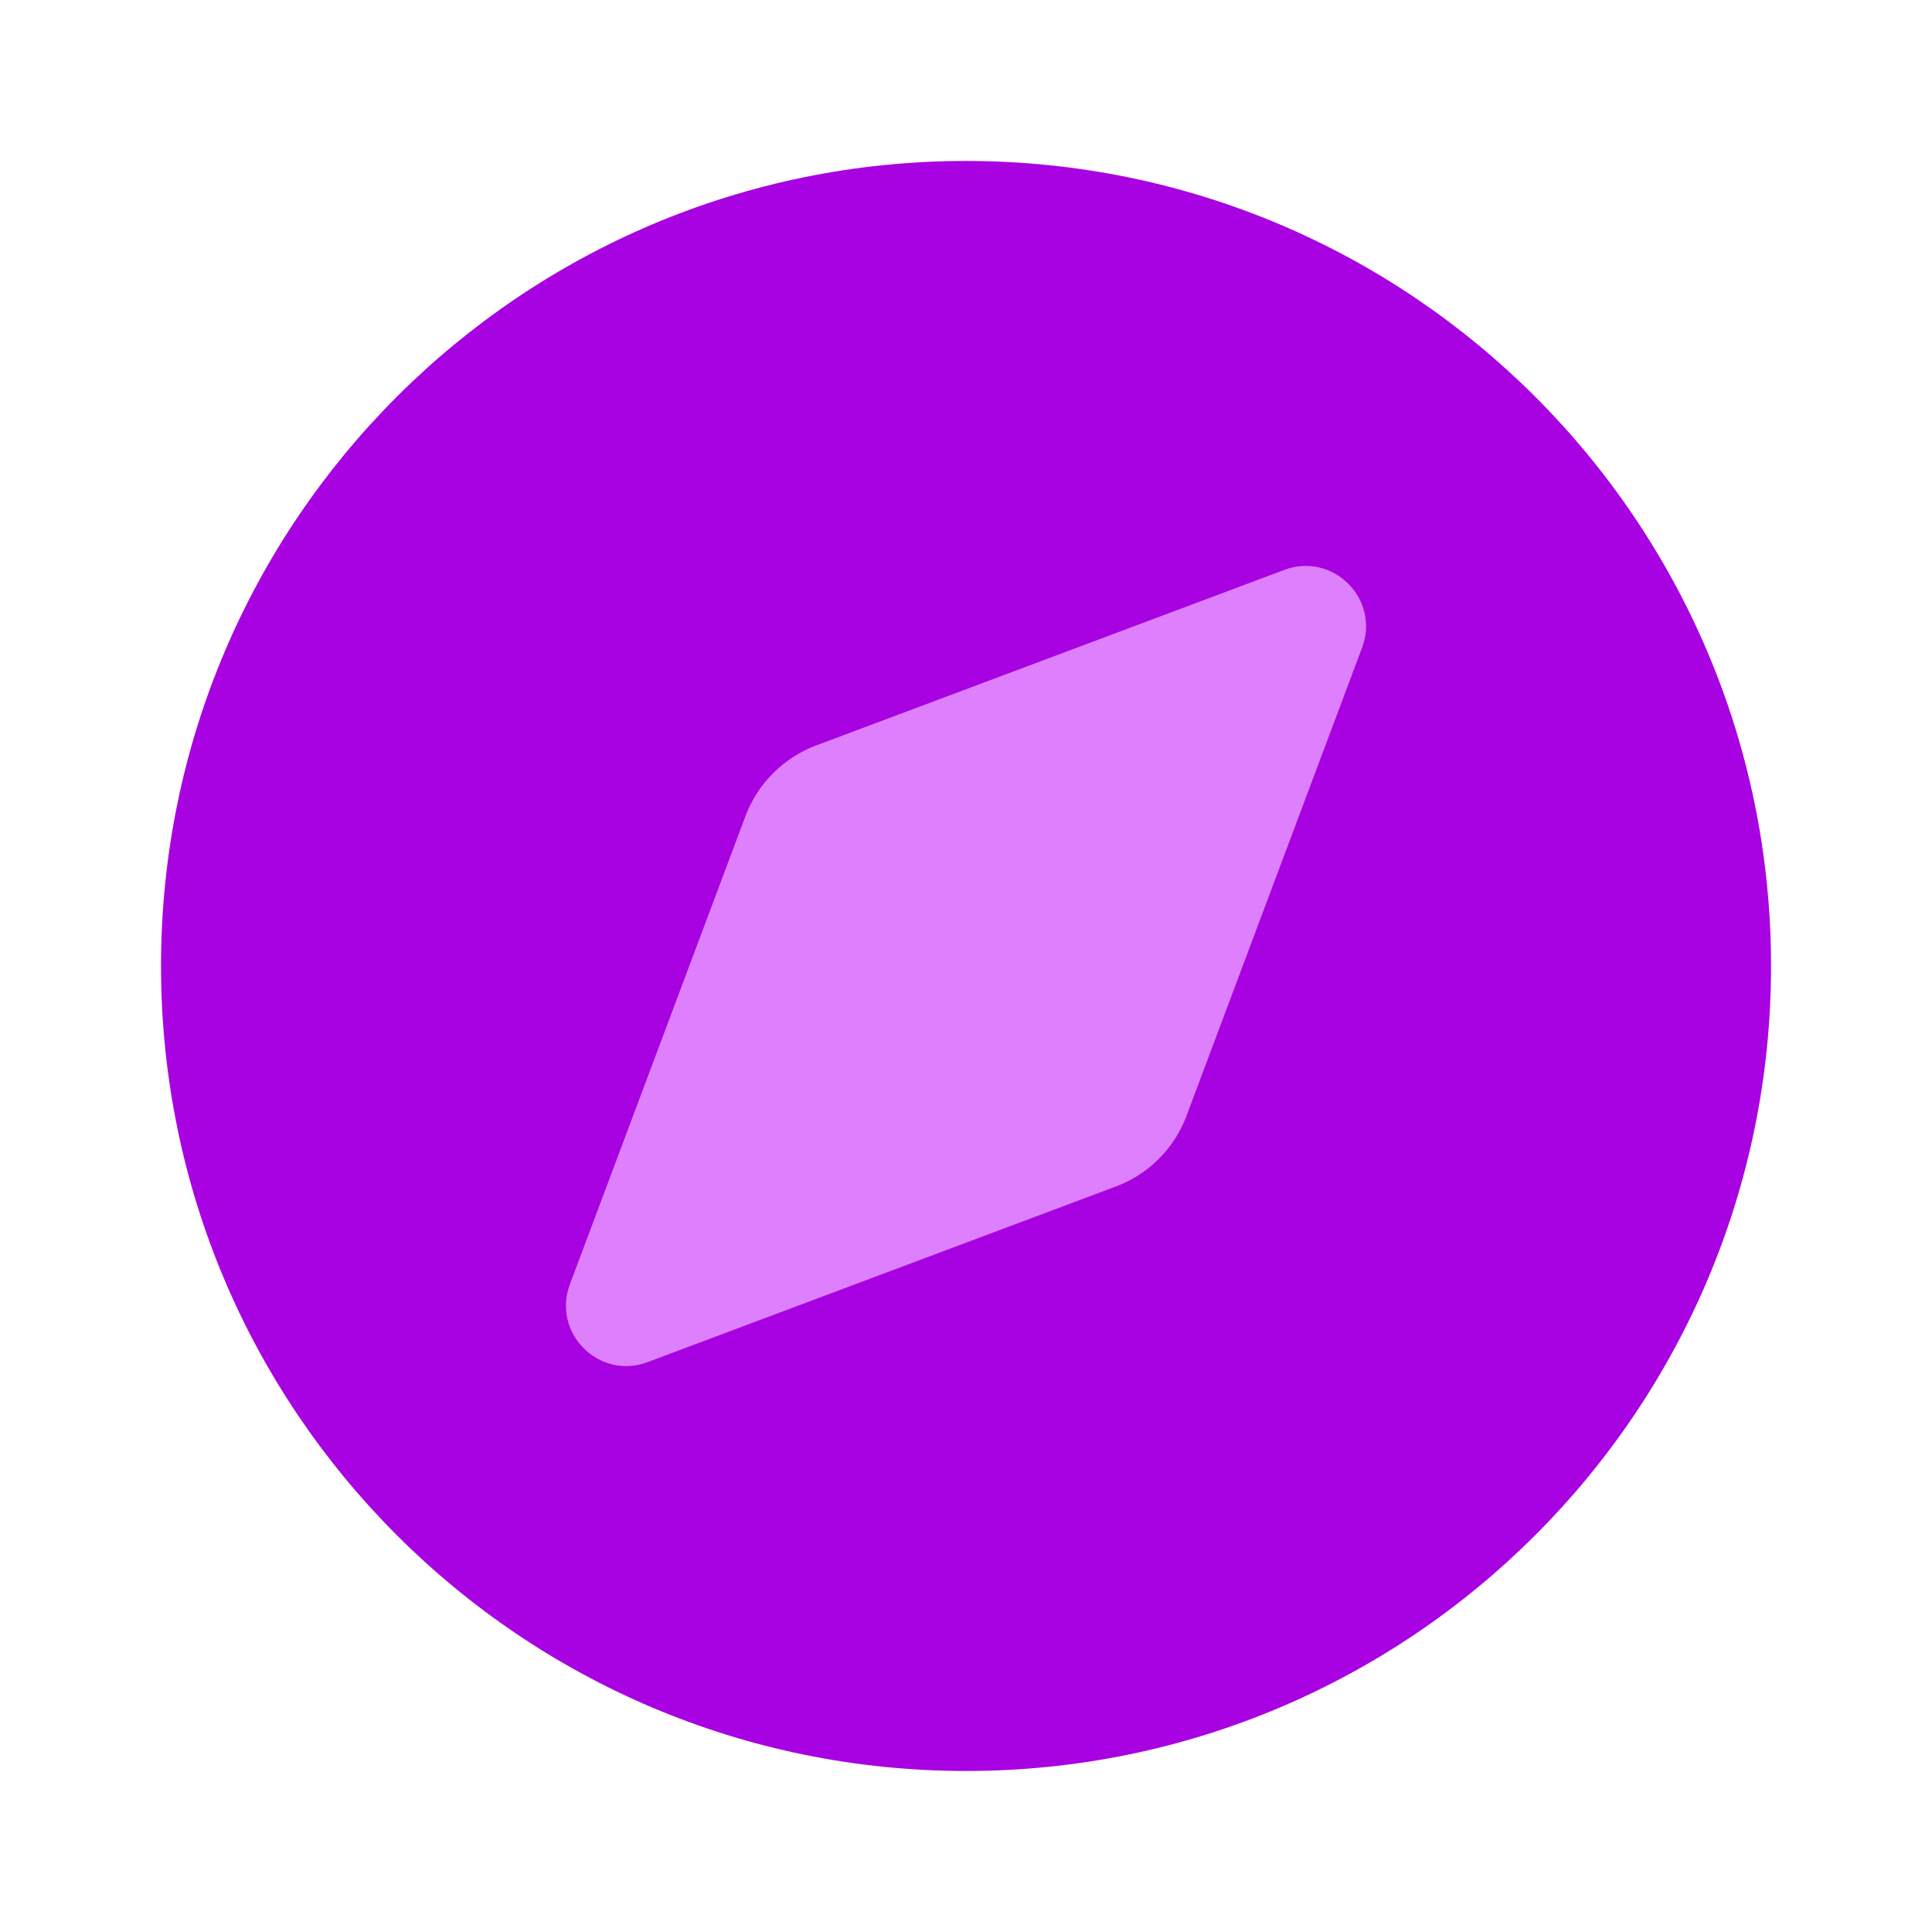 <svg width="32" height="32" viewBox="0 0 32 32" fill="none" xmlns="http://www.w3.org/2000/svg">
<g id="Icons/compass_colored">
<path id="Oval" fill-rule="evenodd" clip-rule="evenodd" d="M16 29.333C23.364 29.333 29.334 23.363 29.334 15.999C29.334 8.636 23.364 2.666 16 2.666C8.637 2.666 2.667 8.636 2.667 15.999C2.667 23.363 8.637 29.333 16 29.333Z" fill="#A801E2"/>
<path id="Vector 209" d="M13.518 12.347L21.273 9.439C22.077 9.138 22.862 9.923 22.561 10.726L19.652 18.482C19.45 19.023 19.023 19.45 18.482 19.652L10.726 22.561C9.923 22.862 9.138 22.077 9.439 21.273L12.347 13.518C12.55 12.977 12.977 12.55 13.518 12.347Z" fill="#DE80FE"/>
</g>
</svg>
